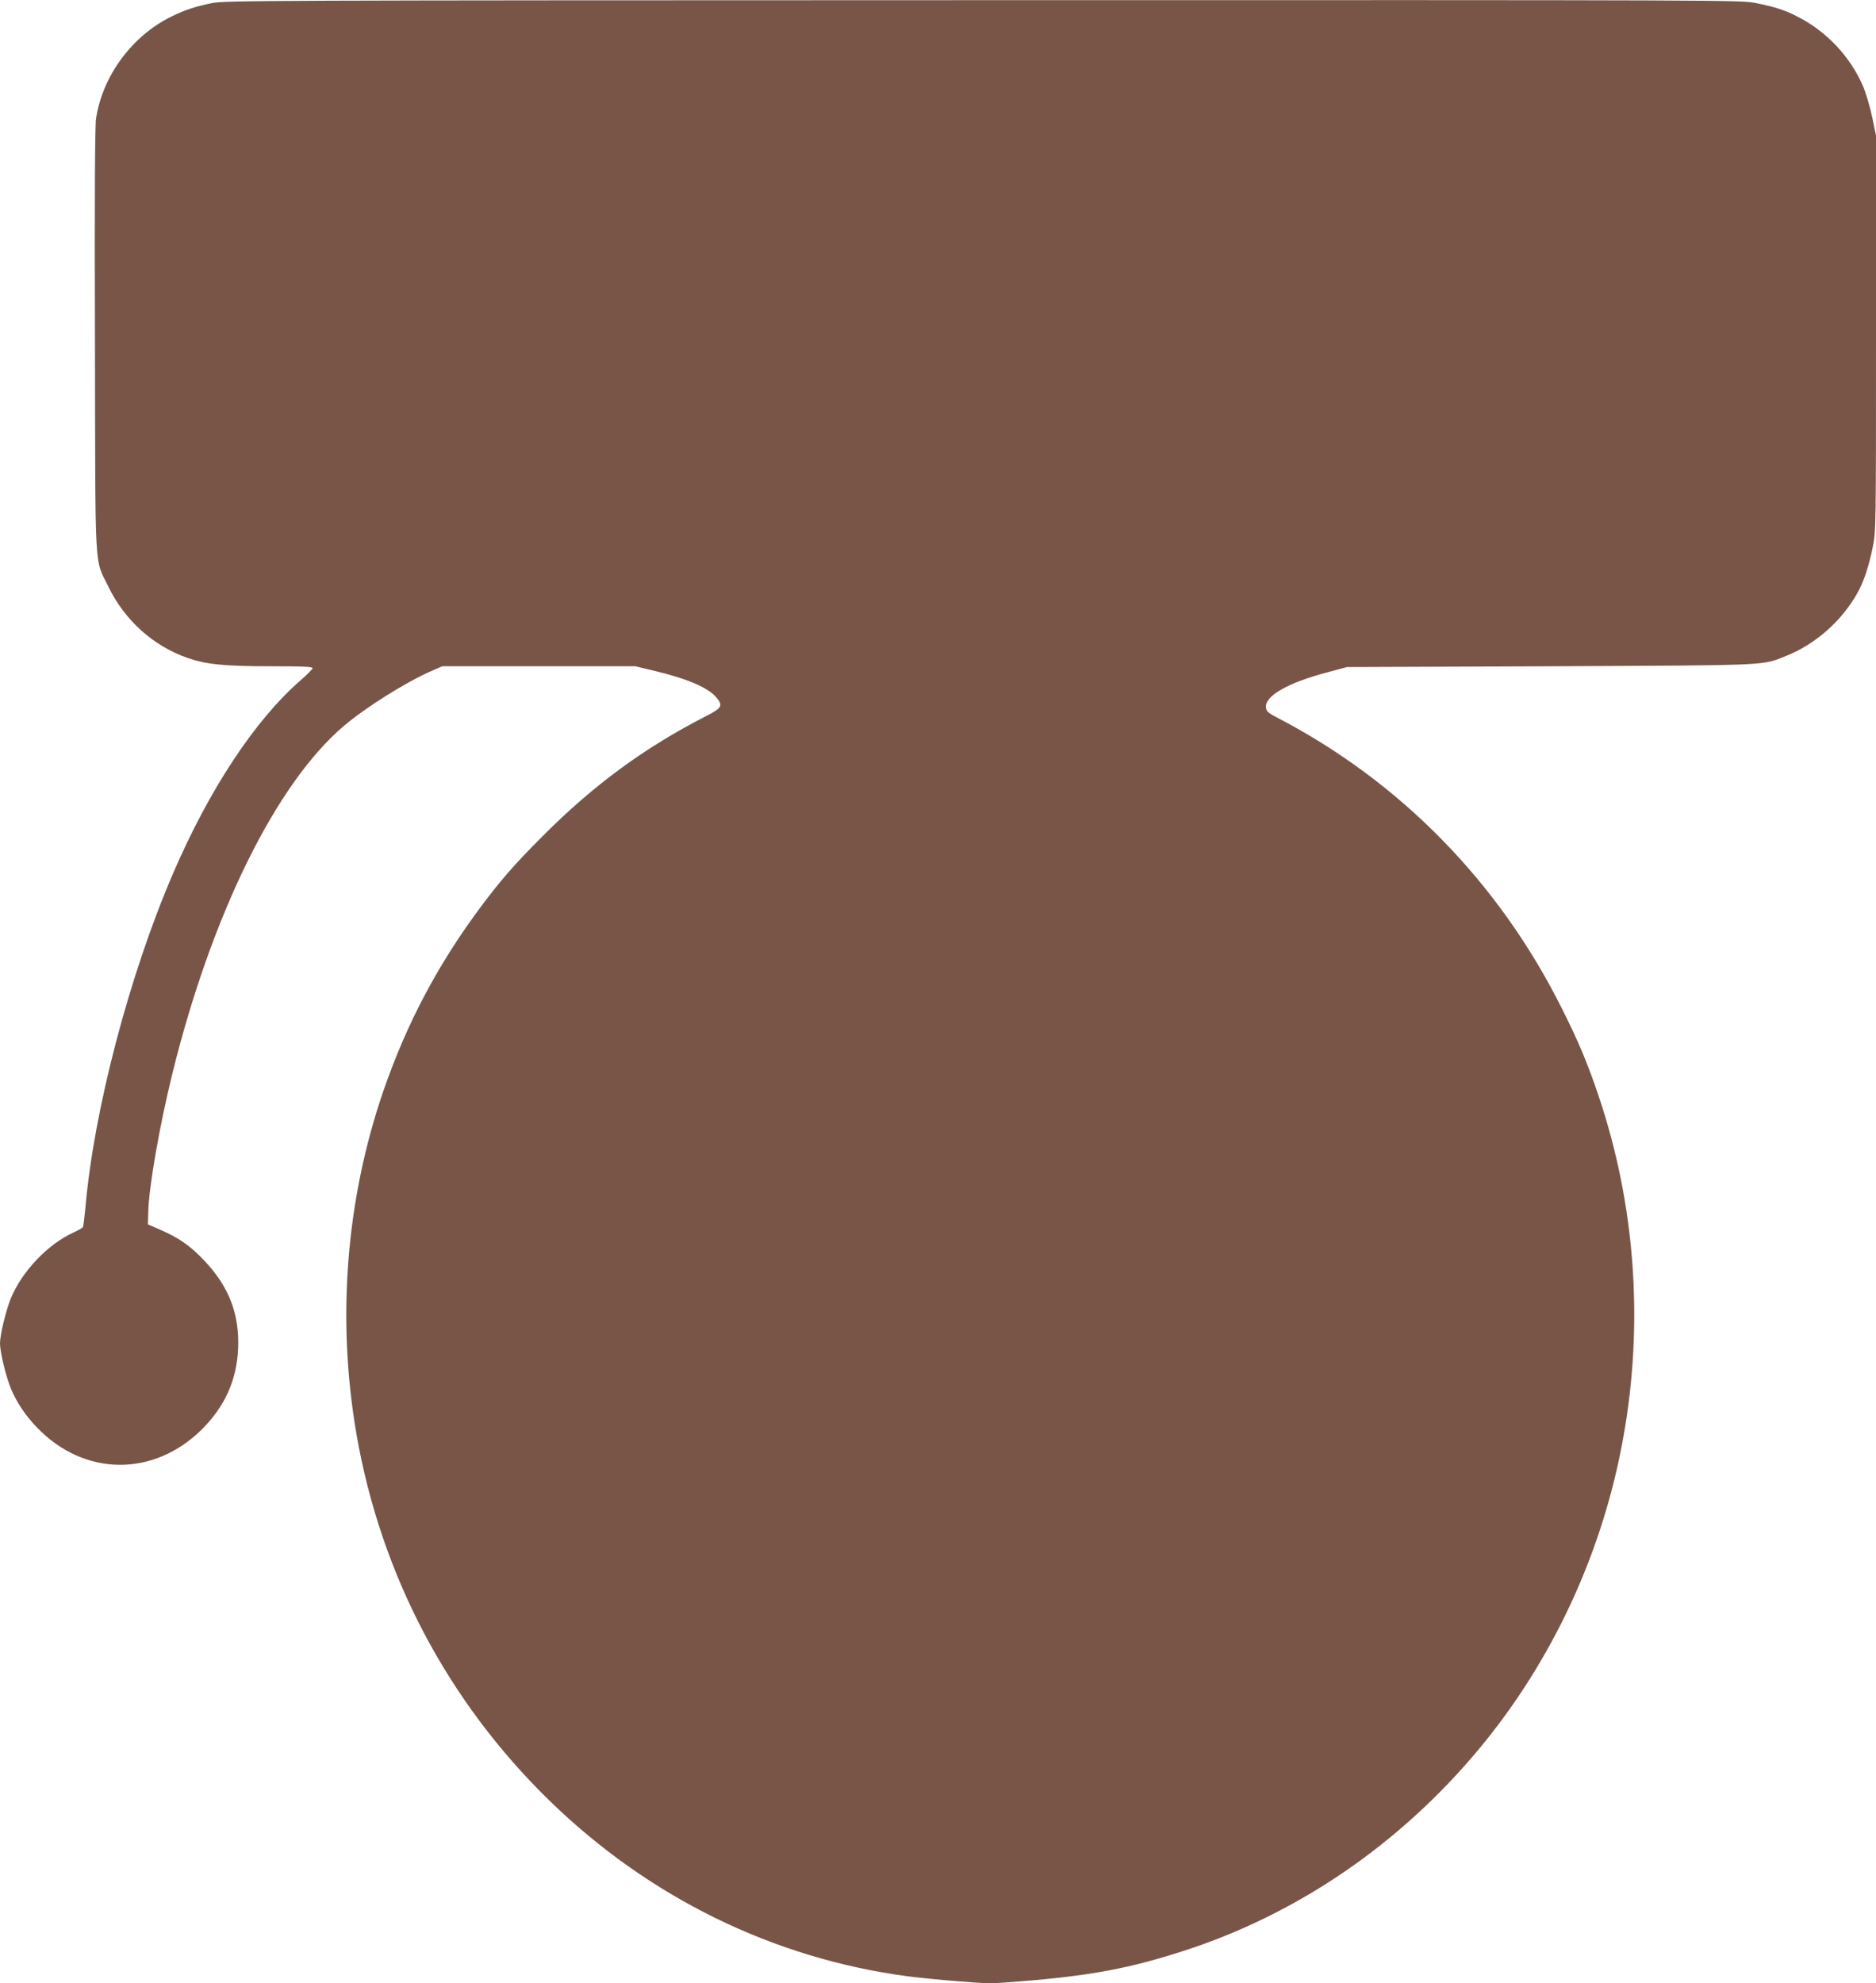 <?xml version="1.0" standalone="no"?>
<!DOCTYPE svg PUBLIC "-//W3C//DTD SVG 20010904//EN"
 "http://www.w3.org/TR/2001/REC-SVG-20010904/DTD/svg10.dtd">
<svg version="1.0" xmlns="http://www.w3.org/2000/svg"
 width="1211pt" height="1280pt" viewBox="0 0 1211 1280"
 preserveAspectRatio="xMidYMid meet">
<g transform="translate(0,1280) scale(0.1,-0.1)"
fill="#795548" stroke="none">
<path d="M1368 12780 c-112 -23 -176 -45 -262 -87 -253 -124 -444 -382 -486
-658 -7 -48 -10 -497 -7 -1435 3 -1543 -5 -1396 87 -1587 105 -216 288 -381
510 -459 122 -42 237 -54 538 -54 219 0 273 -3 270 -13 -2 -7 -37 -42 -78 -78
-293 -255 -588 -701 -822 -1244 -282 -653 -513 -1532 -567 -2163 -6 -62 -13
-117 -16 -122 -3 -5 -30 -20 -60 -34 -167 -76 -332 -250 -405 -425 -32 -79
-70 -236 -70 -291 0 -56 38 -213 71 -293 36 -87 95 -175 168 -250 305 -317
753 -321 1065 -11 148 148 224 317 233 519 10 222 -58 400 -217 568 -89 95
-165 148 -280 198 l-85 37 2 79 c3 159 73 559 157 900 254 1027 671 1871 1108
2240 138 117 398 280 555 349 l78 34 623 0 623 0 122 -29 c213 -51 349 -109
401 -172 45 -53 37 -68 -67 -121 -395 -202 -725 -444 -1052 -772 -186 -186
-276 -290 -407 -466 -275 -371 -473 -746 -623 -1180 -242 -704 -302 -1472
-174 -2215 157 -906 587 -1724 1247 -2367 639 -622 1441 -1016 2307 -1132 61
-8 206 -23 322 -32 203 -17 223 -17 425 0 443 36 695 84 1040 196 731 236
1390 686 1899 1295 480 574 807 1279 939 2025 131 735 76 1494 -160 2195 -69
206 -130 353 -237 565 -407 816 -1046 1468 -1843 1881 -54 28 -66 39 -68 63
-9 74 143 161 400 228 l123 33 1315 5 c1447 7 1358 3 1525 69 185 75 352 222
454 402 42 75 75 174 100 298 21 101 21 129 21 1380 l0 1276 -24 116 c-13 63
-39 151 -56 194 -83 198 -240 365 -435 462 -77 39 -137 58 -259 83 -98 20
-123 20 -4990 19 -4689 -1 -4895 -2 -4978 -19z"/>
</g>
</svg>

